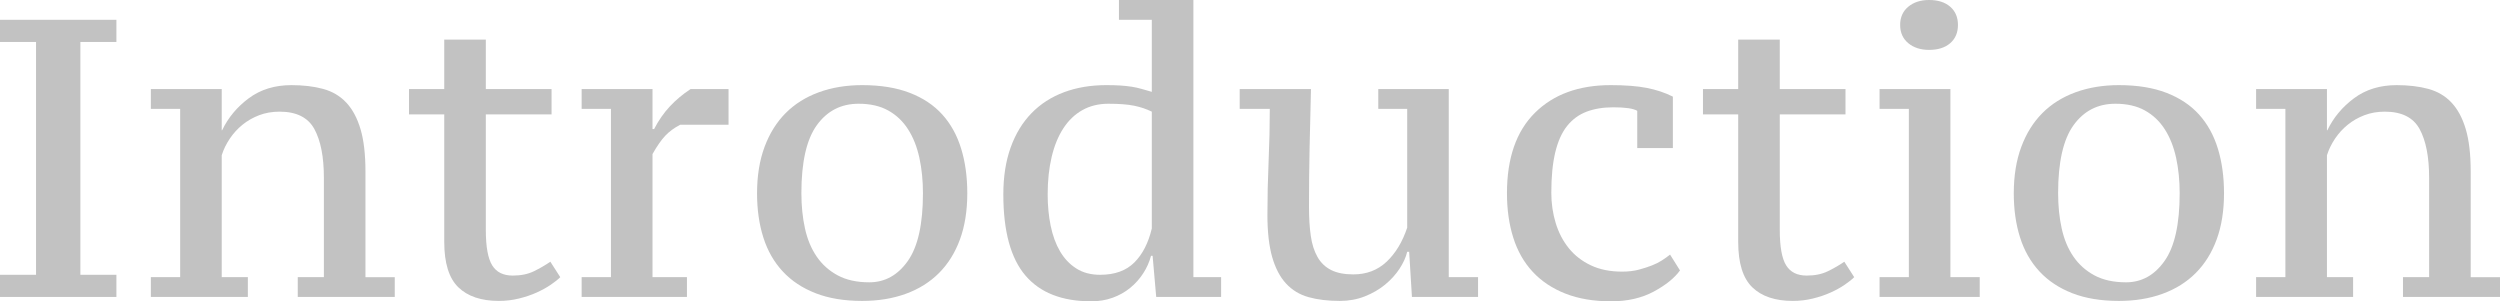 <?xml version="1.0" encoding="UTF-8"?><svg id="_レイヤー_2" xmlns="http://www.w3.org/2000/svg" width="757.675" height="91.32" viewBox="0 0 757.675 91.32"><defs><style>.cls-1{opacity:.3;}.cls-2{fill:#333;stroke-width:0px;}</style></defs><g id="_レイヤー_2-2"><g id="Introductionグループ_"><g class="cls-1"><path class="cls-2" d="M35.28,90H0v-6.72h10.92V12.72H0v-6.72h35.28v6.72h-10.92v70.56h10.92v6.72Z"/><path class="cls-2" d="M119.64,90h-29.4v-6h7.92v-30.12c0-6.319-.96-11.239-2.88-14.76-1.92-3.52-5.441-5.28-10.56-5.28-2.241,0-4.302.36-6.181,1.08-1.881.72-3.561,1.68-5.04,2.88-1.481,1.2-2.76,2.601-3.84,4.2-1.08,1.601-1.901,3.281-2.46,5.04v36.96h7.92v6h-29.399v-6h8.88v-51h-8.88v-6h21.479v12.48h.12c1.839-3.84,4.539-7.08,8.1-9.72,3.56-2.64,7.86-3.96,12.9-3.96,3.6,0,6.799.381,9.6,1.14,2.8.761,5.14,2.141,7.021,4.14,1.879,2,3.318,4.68,4.32,8.04.999,3.36,1.5,7.641,1.5,12.84v32.04h8.88v6Z"/><path class="cls-2" d="M123.959,27h10.681v-15h12.6v15h19.92v7.68h-19.92v35.04c0,5.04.64,8.601,1.92,10.68,1.278,2.082,3.36,3.12,6.24,3.12,2.479,0,4.62-.439,6.42-1.32,1.8-.879,3.459-1.839,4.979-2.88l3,4.68c-.72.72-1.7,1.5-2.939,2.34-1.241.84-2.661,1.62-4.26,2.34-1.602.72-3.381,1.32-5.341,1.8-1.961.48-3.98.72-6.06.72-5.36,0-9.461-1.38-12.3-4.14-2.841-2.76-4.26-7.339-4.26-13.74v-38.64h-10.681v-7.68Z"/><path class="cls-2" d="M206.159,37.8c-1.841.96-3.359,2.082-4.56,3.36-1.2,1.28-2.48,3.12-3.84,5.52v37.32h10.439v6h-31.92v-6h8.88v-51h-8.88v-6h21.48v12.12h.479c1.359-2.64,2.959-4.939,4.8-6.9,1.84-1.959,3.919-3.7,6.24-5.22h11.521v10.8h-14.641Z"/><path class="cls-2" d="M229.439,58.56c0-5.28.758-9.96,2.274-14.04,1.517-4.08,3.652-7.5,6.408-10.26,2.755-2.76,6.109-4.86,10.062-6.3s8.323-2.16,13.115-2.16c5.59,0,10.401.78,14.433,2.34s7.325,3.761,9.881,6.6c2.556,2.84,4.453,6.281,5.69,10.32,1.238,4.041,1.856,8.541,1.856,13.5,0,5.28-.738,9.941-2.216,13.98-1.478,4.041-3.595,7.44-6.349,10.2-2.755,2.76-6.107,4.86-10.06,6.3-3.953,1.44-8.364,2.16-13.236,2.16-5.43,0-10.142-.78-14.133-2.34-3.994-1.56-7.308-3.759-9.941-6.6-2.637-2.838-4.592-6.258-5.869-10.26-1.278-4-1.916-8.479-1.916-13.44ZM242.879,58.56c0,3.84.36,7.4,1.084,10.68.722,3.281,1.905,6.12,3.552,8.52,1.644,2.4,3.771,4.301,6.38,5.7,2.608,1.401,5.8,2.1,9.572,2.1,4.734,0,8.627-2.16,11.678-6.48,3.049-4.32,4.575-11.16,4.575-20.52,0-3.84-.362-7.419-1.084-10.74-.724-3.318-1.868-6.199-3.432-8.64-1.565-2.439-3.571-4.339-6.021-5.7-2.448-1.359-5.438-2.04-8.968-2.04-5.299,0-9.512,2.16-12.642,6.48-3.131,4.32-4.695,11.201-4.695,20.64Z"/><path class="cls-2" d="M348.839,77.52c-.48,1.841-1.261,3.6-2.341,5.28-1.079,1.68-2.399,3.162-3.96,4.44-1.56,1.28-3.341,2.28-5.34,3-2,.72-4.16,1.08-6.479,1.08-8.88,0-15.54-2.619-19.98-7.86-4.439-5.239-6.66-13.419-6.66-24.54,0-5.359.739-10.099,2.221-14.22,1.479-4.12,3.579-7.579,6.3-10.38,2.719-2.799,6-4.92,9.84-6.36s8.119-2.16,12.84-2.16c1.68,0,3.12.042,4.32.12,1.2.081,2.319.201,3.359.36,1.039.162,2.04.381,3,.66.961.281,1.999.582,3.12.9V6h-9.96V0h22.561v84h8.399v6h-19.667l-1.093-12.48h-.479ZM333.419,83.28c4.417,0,7.869-1.239,10.359-3.72,2.489-2.479,4.256-5.919,5.3-10.32v-35.4c-1.606-.799-3.394-1.398-5.36-1.8-1.969-.399-4.558-.6-7.77-.6-2.973,0-5.603.641-7.891,1.92-2.289,1.281-4.217,3.12-5.782,5.52s-2.751,5.301-3.553,8.7c-.803,3.401-1.204,7.181-1.204,11.34,0,3.36.3,6.521.903,9.48.603,2.961,1.545,5.541,2.83,7.74,1.284,2.201,2.931,3.941,4.938,5.22,2.008,1.281,4.417,1.92,7.229,1.92Z"/><path class="cls-2" d="M384.118,65.04c0-5.28.12-10.68.36-16.2s.36-10.8.36-15.84h-9.12v-6h21.6c-.161,6.24-.3,12.221-.42,17.94-.12,5.721-.18,11.661-.18,17.82,0,3.281.18,6.18.54,8.7.359,2.52,1.038,4.661,2.04,6.42.999,1.761,2.379,3.081,4.14,3.96,1.759.881,3.999,1.32,6.72,1.32,4,0,7.359-1.279,10.08-3.84,2.719-2.559,4.8-6,6.24-10.32v-36h-8.76v-6h21.359v57h8.88v6h-20.039l-.841-13.68h-.6c-.401,1.68-1.182,3.401-2.34,5.16-1.161,1.761-2.621,3.36-4.38,4.8-1.761,1.44-3.801,2.622-6.12,3.54-2.321.919-4.842,1.38-7.561,1.38-3.6,0-6.761-.381-9.479-1.14-2.721-.759-5.001-2.14-6.84-4.14-1.842-1.999-3.24-4.68-4.2-8.04-.96-3.36-1.44-7.639-1.44-12.84Z"/><path class="cls-2" d="M509.157,81.96c-1.68,2.321-4.341,4.46-7.98,6.42-3.641,1.959-7.94,2.94-12.899,2.94-5.28,0-9.9-.78-13.86-2.34s-7.26-3.759-9.899-6.6c-2.641-2.839-4.602-6.279-5.881-10.32-1.28-4.039-1.92-8.539-1.92-13.5,0-10.639,2.82-18.759,8.46-24.36,5.641-5.599,13.3-8.4,22.98-8.4,4.398,0,8.04.281,10.92.84,2.88.561,5.52,1.44,7.92,2.64v15.6h-10.8v-11.3c-1.206-.705-3.617-1.06-7.233-1.06-3.055,0-5.747.439-8.078,1.314-2.33.875-4.299,2.308-5.906,4.299-1.608,1.991-2.814,4.657-3.617,8-.804,3.345-1.205,7.444-1.205,12.3,0,3.186.44,6.23,1.323,9.137.882,2.906,2.205,5.454,3.972,7.645,1.767,2.19,3.992,3.92,6.681,5.193,2.688,1.275,5.839,1.911,9.45,1.911,1.926,0,3.63-.199,5.115-.6,1.484-.399,2.788-.82,3.913-1.26,1.123-.438,2.126-.939,3.009-1.5.882-.559,1.726-1.159,2.527-1.8l3.01,4.8Z"/><path class="cls-2" d="M516.116,27h10.681v-15h12.6v15h19.92v7.68h-19.92v35.04c0,5.04.64,8.601,1.92,10.68,1.278,2.082,3.36,3.12,6.24,3.12,2.479,0,4.62-.439,6.42-1.32,1.8-.879,3.459-1.839,4.979-2.88l3,4.68c-.72.72-1.7,1.5-2.939,2.34-1.241.84-2.661,1.62-4.26,2.34-1.602.72-3.381,1.32-5.341,1.8-1.961.48-3.98.72-6.06.72-5.36,0-9.461-1.38-12.3-4.14-2.841-2.76-4.26-7.339-4.26-13.74v-38.64h-10.681v-7.68Z"/><path class="cls-2" d="M599.996,90h-30.359v-6h8.88v-51h-8.88v-6h21.479v57h8.88v6ZM575.877,7.56c0-2.319.819-4.159,2.46-5.52,1.639-1.359,3.738-2.04,6.3-2.04,2.719,0,4.859.681,6.42,2.04,1.56,1.361,2.34,3.201,2.34,5.52s-.78,4.161-2.34,5.52c-1.561,1.361-3.701,2.04-6.42,2.04-2.562,0-4.661-.679-6.3-2.04-1.641-1.359-2.46-3.199-2.46-5.52Z"/><path class="cls-2" d="M610.315,58.56c0-5.28.758-9.96,2.274-14.04s3.652-7.5,6.408-10.26c2.755-2.76,6.109-4.86,10.062-6.3s8.323-2.16,13.115-2.16c5.59,0,10.401.78,14.433,2.34s7.325,3.761,9.881,6.6c2.556,2.84,4.453,6.281,5.69,10.32,1.238,4.041,1.856,8.541,1.856,13.5,0,5.28-.738,9.941-2.216,13.98-1.478,4.041-3.595,7.44-6.349,10.2-2.755,2.76-6.107,4.86-10.06,6.3-3.953,1.44-8.364,2.16-13.236,2.16-5.43,0-10.142-.78-14.133-2.34-3.994-1.56-7.308-3.759-9.941-6.6-2.637-2.838-4.592-6.258-5.869-10.26-1.278-4-1.916-8.479-1.916-13.44ZM623.755,58.56c0,3.84.36,7.4,1.084,10.68.722,3.281,1.905,6.12,3.552,8.52,1.644,2.4,3.771,4.301,6.38,5.7,2.608,1.401,5.8,2.1,9.572,2.1,4.734,0,8.627-2.16,11.678-6.48,3.049-4.32,4.575-11.16,4.575-20.52,0-3.84-.362-7.419-1.084-10.74-.724-3.318-1.868-6.199-3.432-8.64-1.565-2.439-3.571-4.339-6.021-5.7-2.448-1.359-5.438-2.04-8.968-2.04-5.299,0-9.512,2.16-12.642,6.48-3.131,4.32-4.695,11.201-4.695,20.64Z"/><path class="cls-2" d="M757.675,90h-29.4v-6h7.92v-30.12c0-6.319-.96-11.239-2.88-14.76-1.92-3.52-5.441-5.28-10.56-5.28-2.241,0-4.302.36-6.181,1.08-1.881.72-3.561,1.68-5.04,2.88-1.481,1.2-2.76,2.601-3.84,4.2-1.08,1.601-1.901,3.281-2.46,5.04v36.96h7.92v6h-29.399v-6h8.88v-51h-8.88v-6h21.479v12.48h.12c1.839-3.84,4.539-7.08,8.1-9.72,3.56-2.64,7.86-3.96,12.9-3.96,3.6,0,6.799.381,9.6,1.14,2.8.761,5.14,2.141,7.021,4.14,1.879,2,3.318,4.68,4.32,8.04.999,3.36,1.5,7.641,1.5,12.84v32.04h8.88v6Z"/></g></g></g></svg>